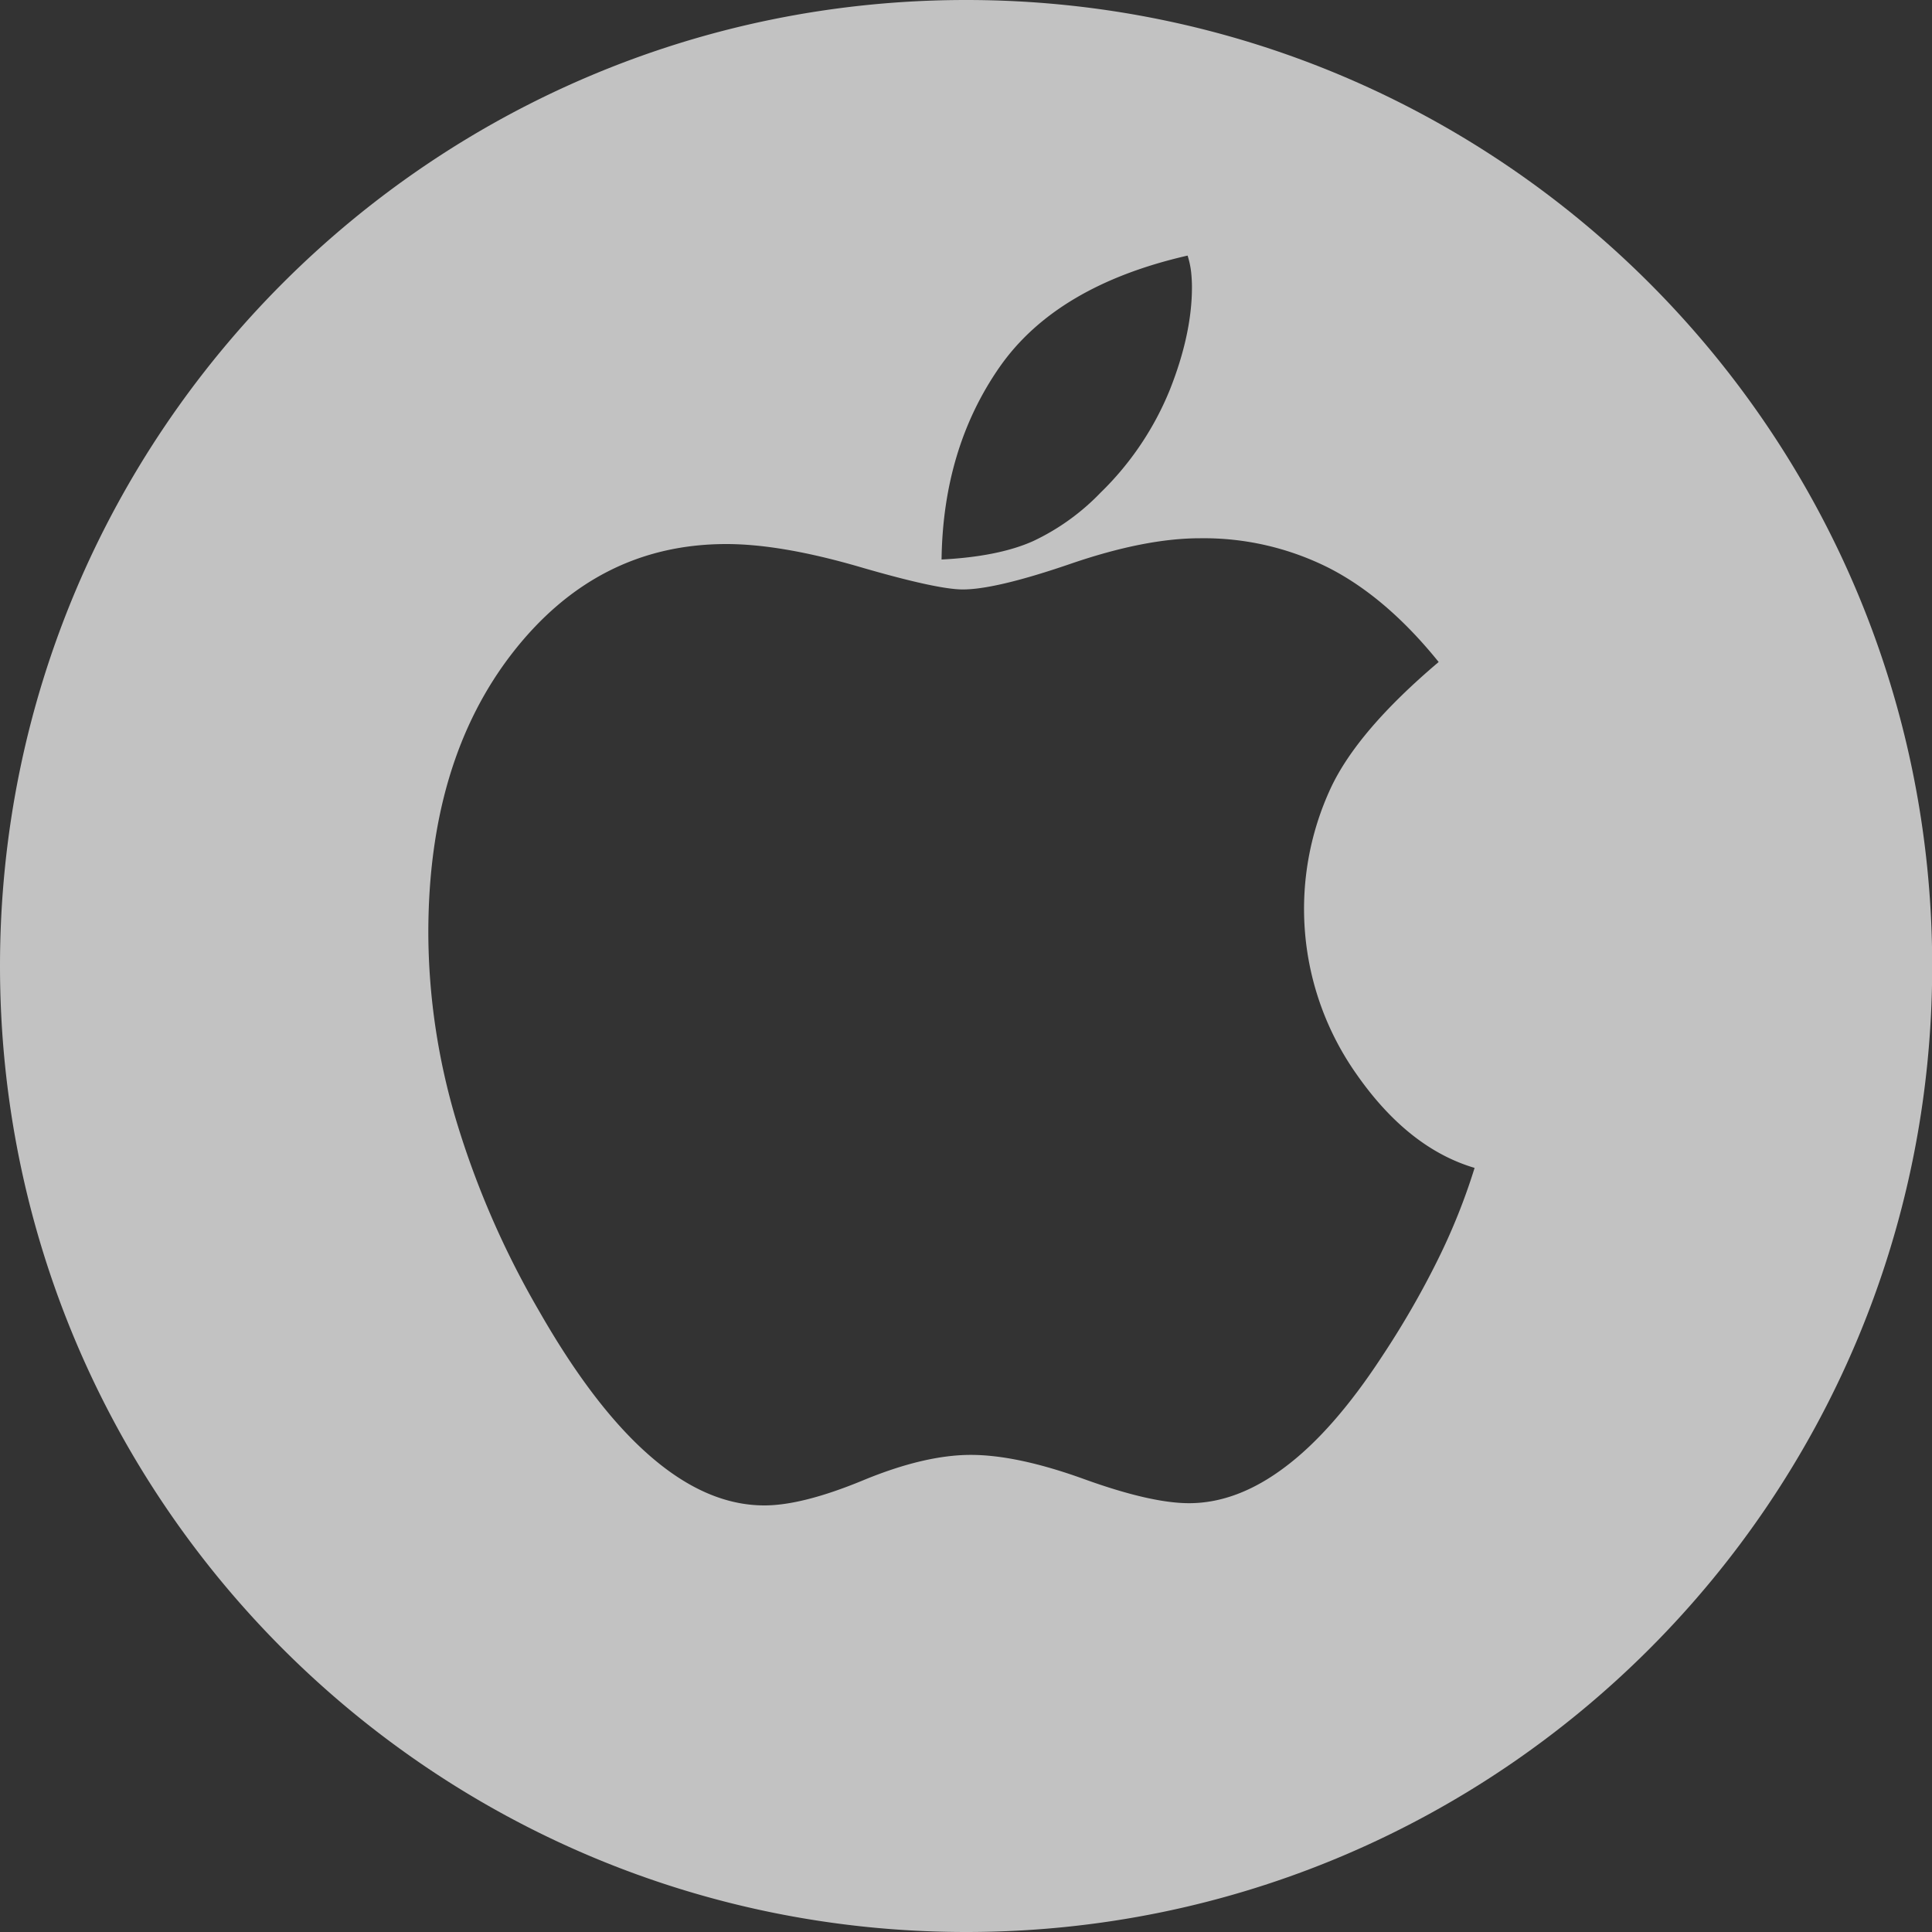 <svg width="20" height="20" fill="none" xmlns="http://www.w3.org/2000/svg"><rect width="100%" height="100%" fill="#333333" stroke="none"/><g clip-path="url(#clip0)"><path opacity=".7" fill-rule="evenodd" clip-rule="evenodd" d="M12.422 5.572c-.379 0-.826.088-1.341.265-.516.177-.887.265-1.114.265-.177 0-.535-.078-1.073-.235-.538-.156-.996-.235-1.375-.235-.89 0-1.626.374-2.21 1.122-.583.748-.875 1.715-.875 2.903.002.657.1 1.31.288 1.94.207.688.495 1.35.856 1.97.384.673.77 1.177 1.16 1.513.389.336.78.504 1.175.504.262 0 .605-.087 1.027-.262.422-.174.792-.261 1.11-.261.318 0 .709.083 1.171.25.462.167.825.25 1.088.25.333 0 .667-.126 1-.379.334-.252.667-.634 1-1.144.212-.32.403-.65.573-.993a6.43 6.43 0 00.383-.955c-.46-.136-.87-.462-1.228-.978a2.967 2.967 0 01-.262-2.952c.185-.397.557-.832 1.118-1.307-.359-.445-.738-.77-1.137-.974a2.88 2.88 0 00-1.334-.307zm-.129-2.926c-.904.207-1.552.591-1.944 1.152-.391.561-.592 1.226-.602 1.994.394-.02.71-.084.947-.19a2.36 2.36 0 00.697-.5c.312-.303.557-.667.72-1.069.152-.384.228-.738.228-1.06 0-.051-.003-.102-.008-.153a.909.909 0 00-.037-.174zM10.002 0c5.522 0 10 4.477 10 10s-4.478 10-10 10C4.478 20 0 15.523 0 10S4.477 0 10 0z" fill="#fff"/></g><defs><clipPath id="clip0"><path fill="#fff" d="M0 0h20v20H0z"/></clipPath></defs></svg>